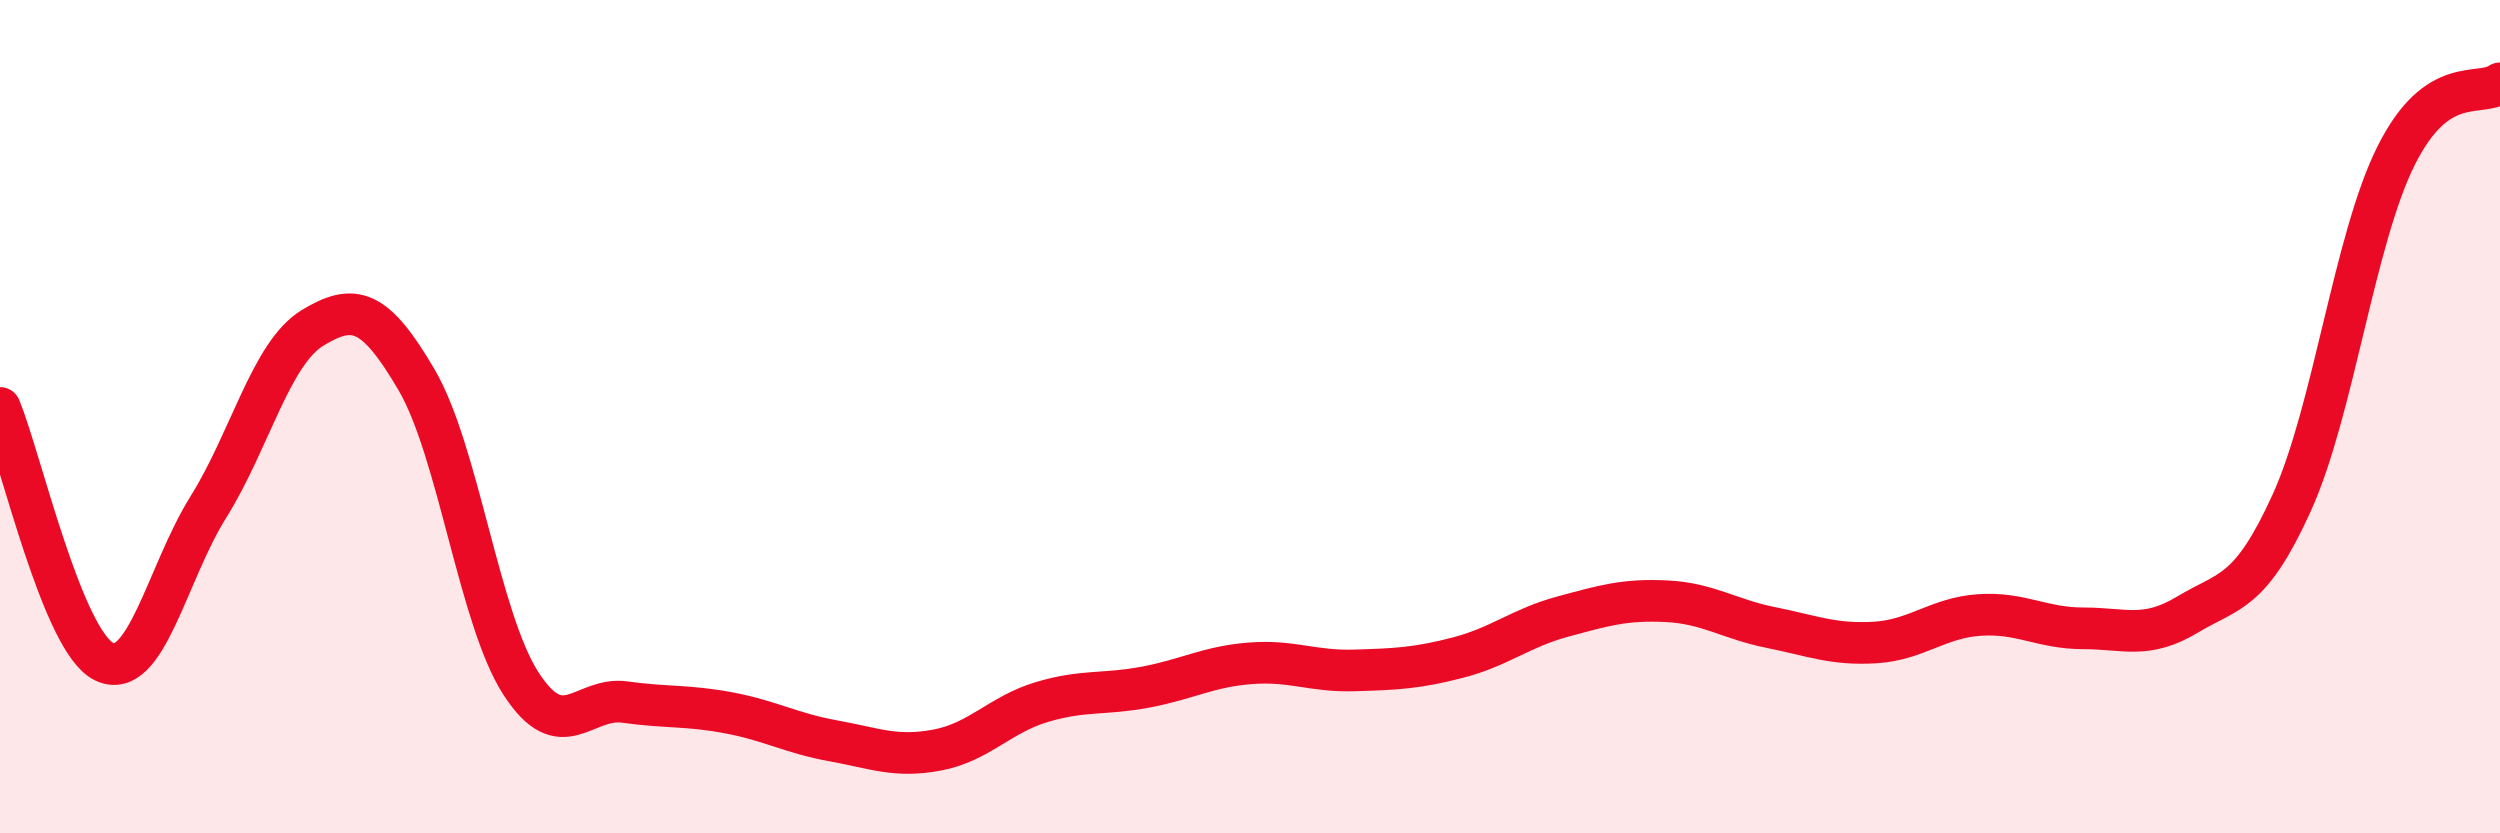 
    <svg width="60" height="20" viewBox="0 0 60 20" xmlns="http://www.w3.org/2000/svg">
      <path
        d="M 0,9.79 C 0.5,11.01 1.5,15.4 2.5,15.88 C 3.5,16.36 4,13.77 5,12.17 C 6,10.57 6.5,8.48 7.5,7.87 C 8.5,7.26 9,7.41 10,9.12 C 11,10.83 11.5,14.85 12.5,16.4 C 13.5,17.95 14,16.71 15,16.85 C 16,16.99 16.5,16.92 17.5,17.11 C 18.5,17.3 19,17.6 20,17.78 C 21,17.96 21.5,18.19 22.5,18 C 23.5,17.81 24,17.15 25,16.85 C 26,16.55 26.5,16.68 27.5,16.49 C 28.5,16.3 29,16 30,15.92 C 31,15.84 31.5,16.12 32.5,16.09 C 33.5,16.06 34,16.04 35,15.78 C 36,15.52 36.5,15.07 37.5,14.8 C 38.5,14.53 39,14.38 40,14.43 C 41,14.48 41.5,14.86 42.5,15.06 C 43.5,15.26 44,15.48 45,15.42 C 46,15.36 46.5,14.83 47.5,14.76 C 48.5,14.69 49,15.08 50,15.08 C 51,15.08 51.5,15.35 52.5,14.75 C 53.5,14.15 54,14.27 55,12.07 C 56,9.87 56.5,5.76 57.5,3.75 C 58.5,1.74 59.5,2.35 60,2L60 20L0 20Z"
        fill="#EB0A25"
        opacity="0.1"
        stroke-linecap="round"
        stroke-linejoin="round"
      />
      <path
        d="M 0,9.79 C 0.5,11.01 1.5,15.4 2.5,15.88 C 3.5,16.36 4,13.77 5,12.17 C 6,10.57 6.5,8.48 7.5,7.87 C 8.5,7.26 9,7.41 10,9.12 C 11,10.83 11.5,14.85 12.5,16.4 C 13.5,17.95 14,16.71 15,16.85 C 16,16.99 16.5,16.92 17.5,17.11 C 18.5,17.3 19,17.6 20,17.78 C 21,17.96 21.5,18.19 22.5,18 C 23.5,17.81 24,17.15 25,16.85 C 26,16.55 26.5,16.68 27.5,16.49 C 28.5,16.3 29,16 30,15.92 C 31,15.84 31.5,16.12 32.5,16.09 C 33.5,16.06 34,16.04 35,15.78 C 36,15.52 36.5,15.07 37.5,14.8 C 38.5,14.53 39,14.38 40,14.43 C 41,14.48 41.5,14.86 42.5,15.06 C 43.5,15.26 44,15.48 45,15.42 C 46,15.36 46.5,14.83 47.5,14.76 C 48.5,14.69 49,15.08 50,15.08 C 51,15.08 51.5,15.35 52.5,14.75 C 53.5,14.15 54,14.27 55,12.07 C 56,9.87 56.5,5.76 57.5,3.75 C 58.5,1.74 59.5,2.35 60,2"
        stroke="#EB0A25"
        stroke-width="1"
        fill="none"
        stroke-linecap="round"
        stroke-linejoin="round"
      />
    </svg>
  